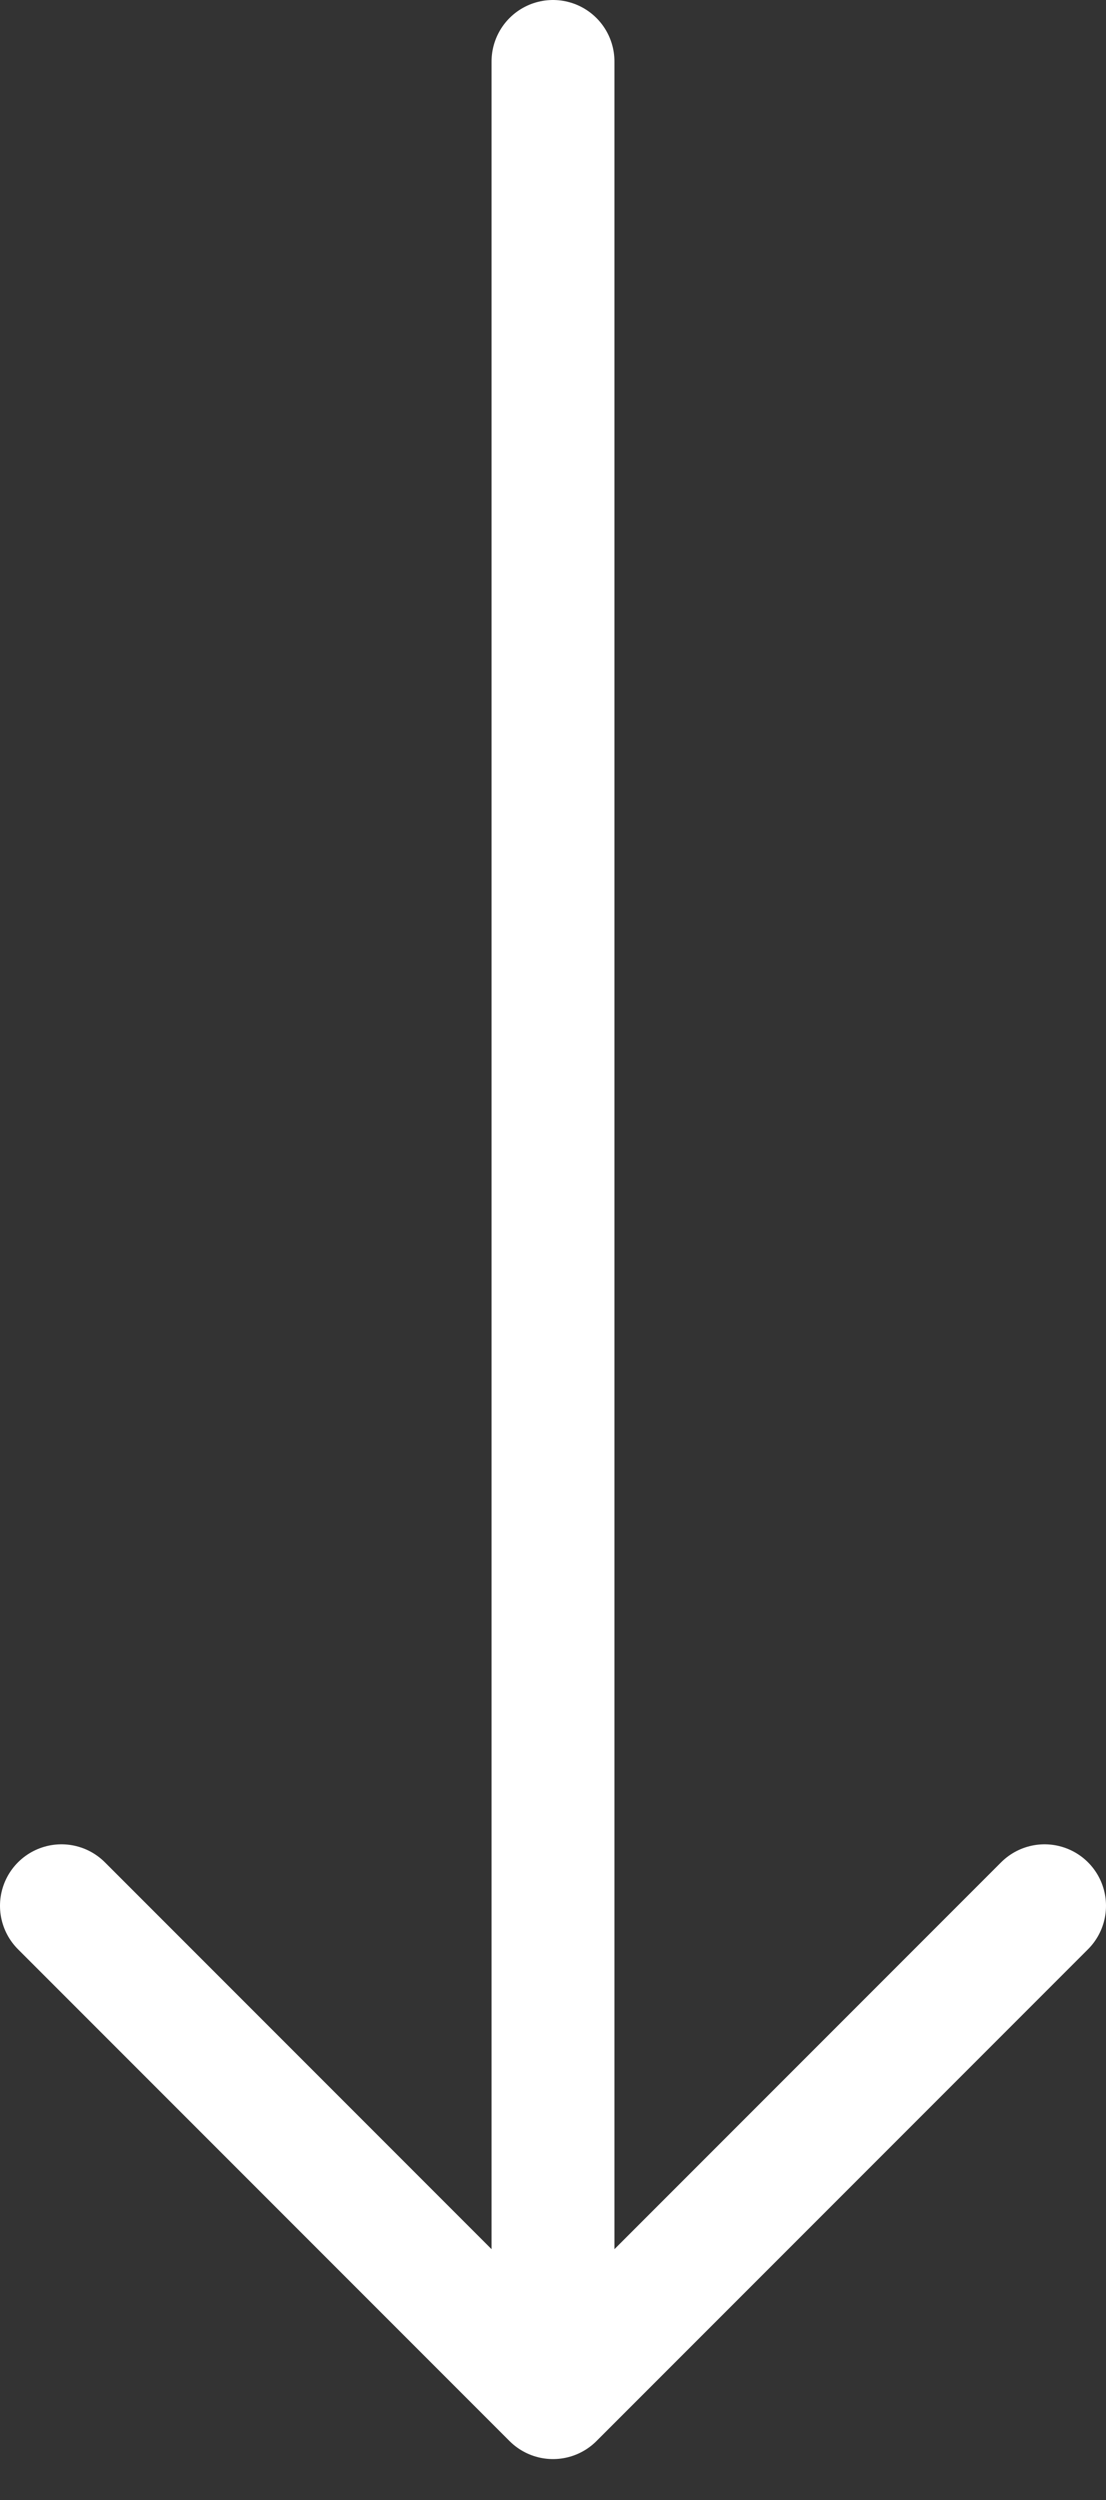 <?xml version="1.0" encoding="utf-8"?>
<svg width="27" height="61" viewBox="0 0 27 61" fill="none" xmlns="http://www.w3.org/2000/svg">
<rect x="0" y="0" width="27" height="61" fill="#333333" stroke="none"/>
<path d="M13.5 1.5V58.5M13.5 58.5L25.5 46.5M13.5 58.5L1.5 46.5" stroke="white" stroke-width="3" stroke-linecap="round"/>
</svg>
